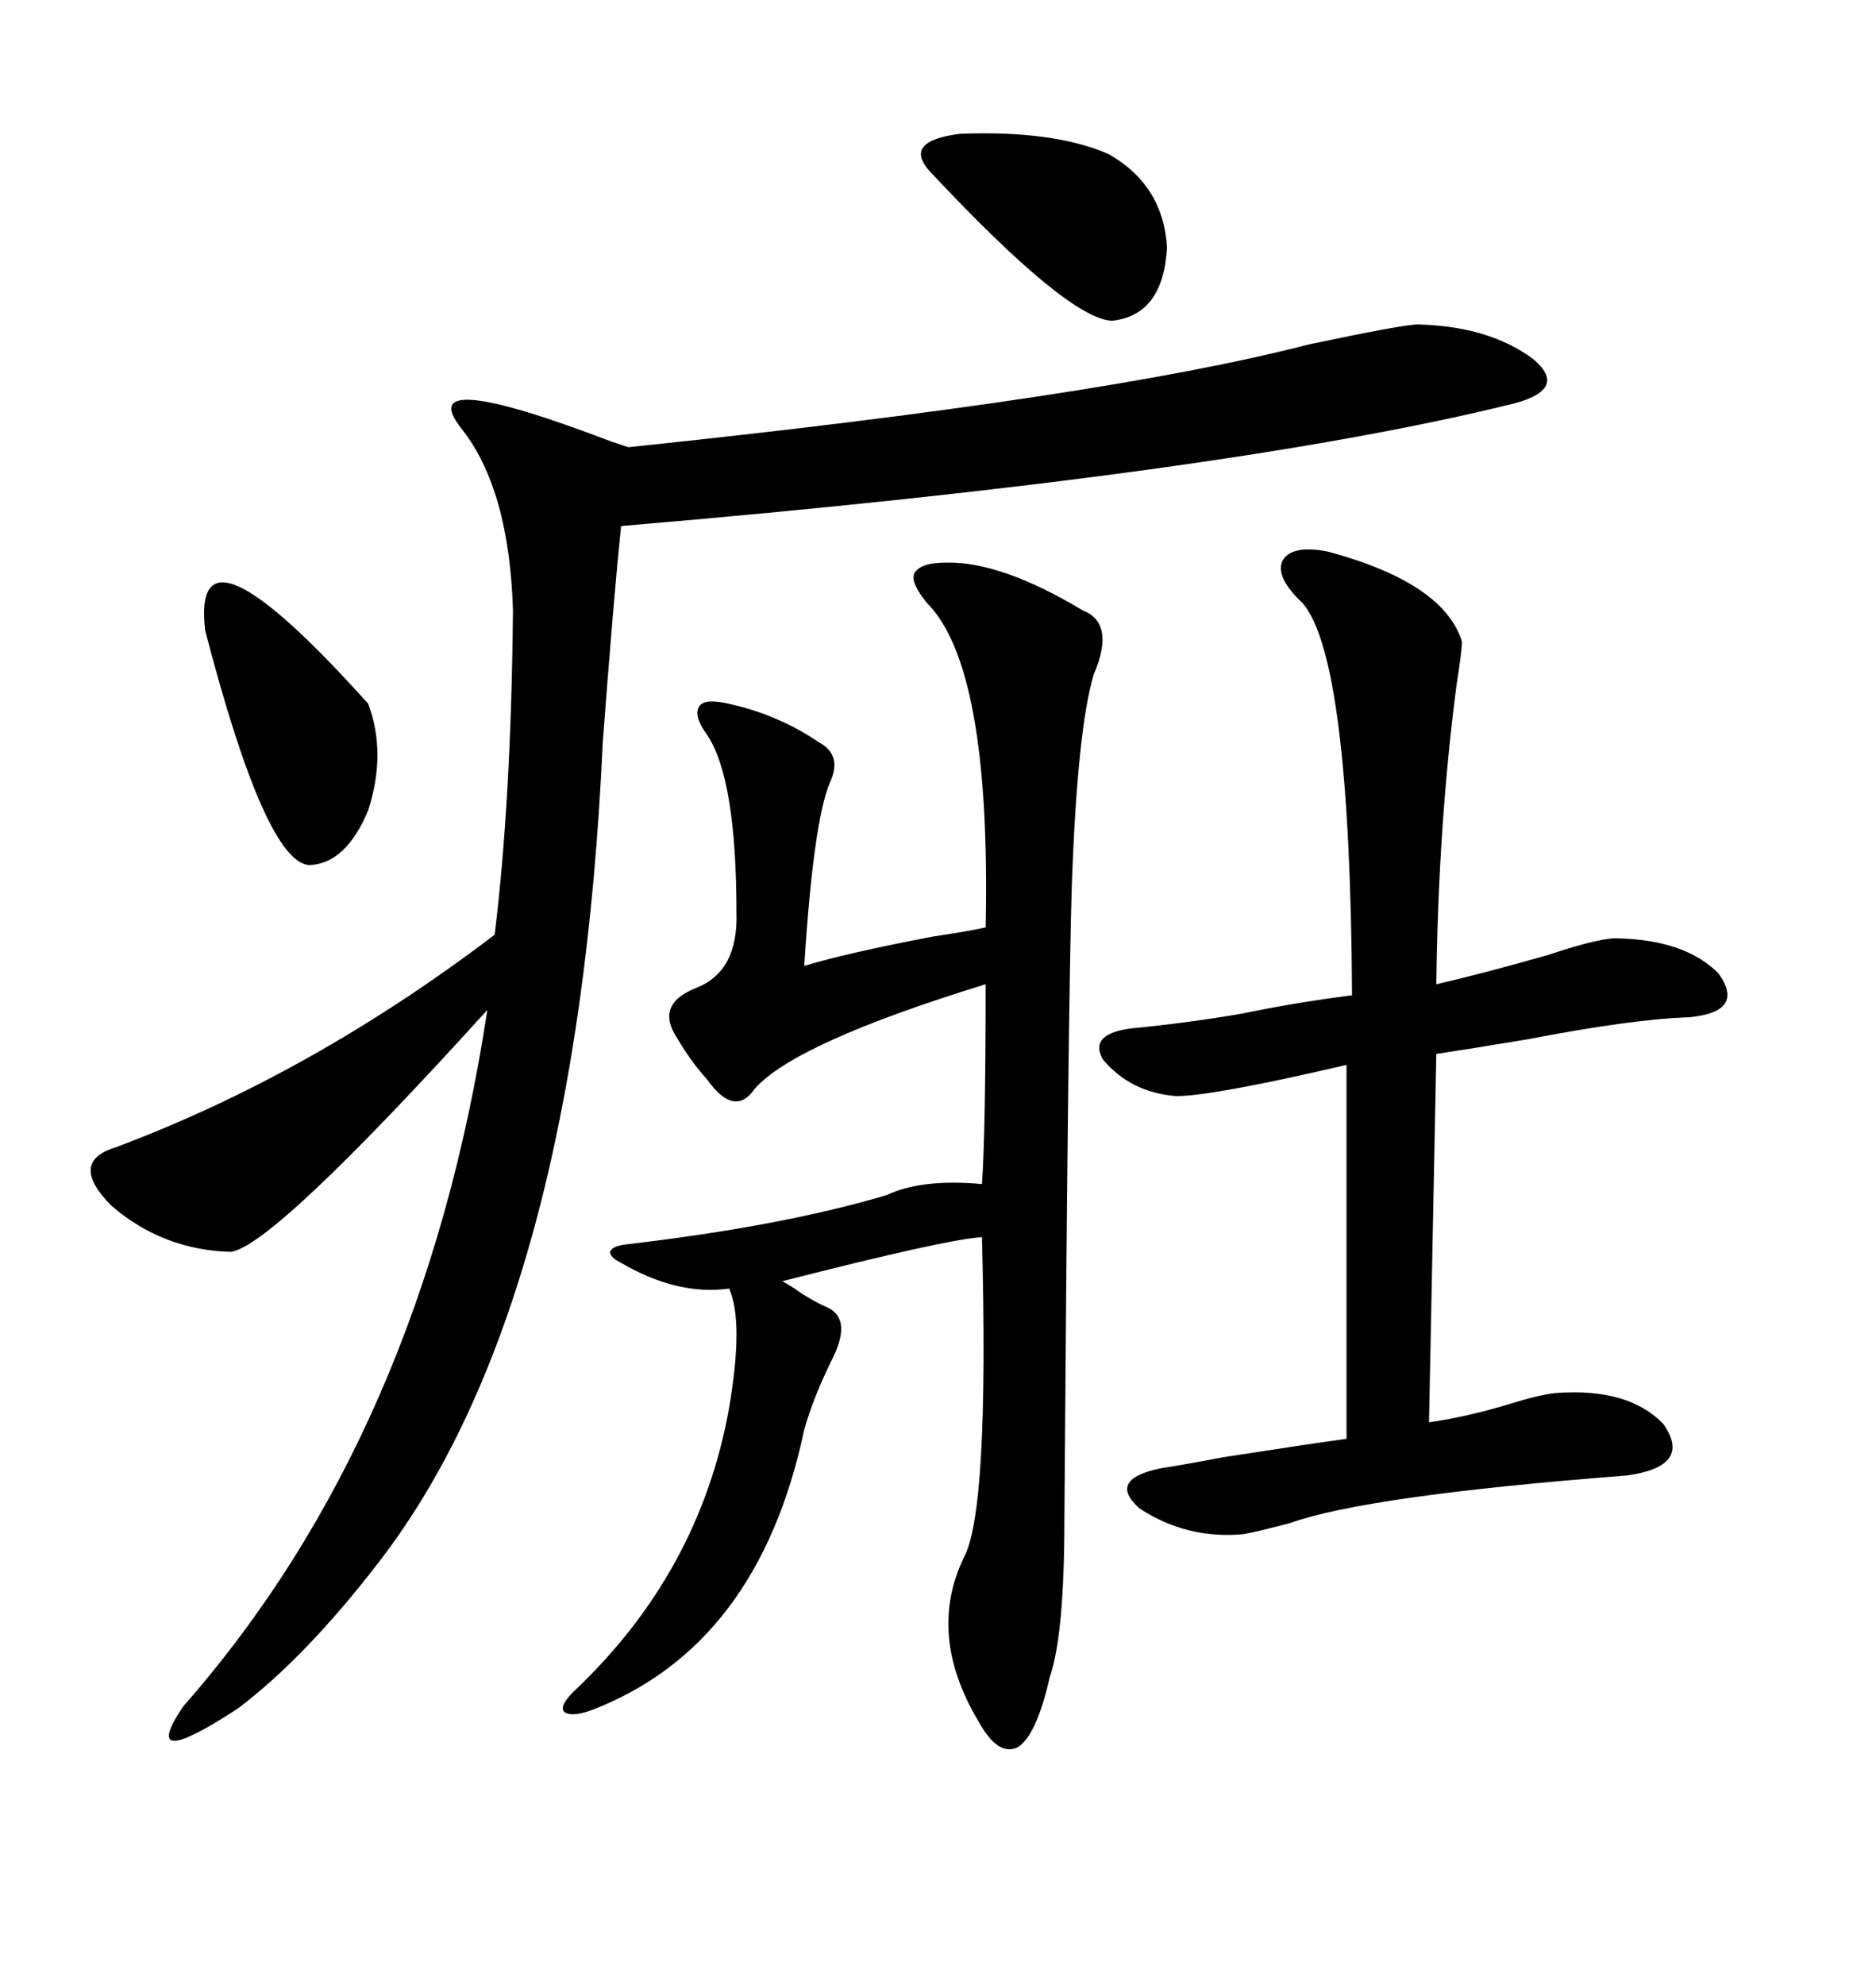 <svg xmlns="http://www.w3.org/2000/svg" xmlns:xlink="http://www.w3.org/1999/xlink" width="300" height="317.285"><path d="M226.76 51.86L226.76 51.86Q238.18 52.15 245.21 57.42L245.21 57.42Q250.78 62.11 242.29 64.45L242.29 64.45Q196.29 75.88 99.32 84.08L99.32 84.08Q98.14 95.51 96.39 118.65L96.39 118.65Q92.29 208.59 60.64 249.61L60.64 249.61Q48.93 264.84 38.09 273.05L38.09 273.05Q21.97 283.59 29.30 272.75L29.30 272.75Q67.68 229.10 77.93 161.43L77.93 161.43Q43.65 199.22 36.91 200.10L36.91 200.10Q26.07 199.80 17.87 192.77L17.87 192.77Q10.84 185.74 18.46 183.40L18.46 183.40Q49.80 171.68 79.10 149.41L79.10 149.41Q81.74 128.03 82.03 97.56L82.03 97.56Q81.45 78.22 73.83 68.55L73.83 68.55Q65.63 58.30 97.85 70.61L97.85 70.61Q99.61 71.19 100.49 71.48L100.49 71.48Q176.37 63.57 209.18 55.08L209.18 55.08Q224.41 51.86 226.76 51.86ZM151.17 89.94L151.17 89.94Q159.96 89.65 173.14 97.56L173.14 97.56Q178.42 99.61 174.90 107.81L174.90 107.81Q172.27 116.60 171.39 141.80L171.39 141.80Q170.80 160.55 170.21 242.87L170.21 242.87Q170.21 261.33 167.87 268.07L167.87 268.07Q165.82 277.15 162.89 279.20L162.89 279.20Q159.67 280.96 156.45 275.10L156.45 275.10Q148.24 261.33 154.10 249.02L154.10 249.02Q158.20 241.70 157.03 197.75L157.03 197.75Q151.46 198.05 125.10 204.79L125.10 204.79Q126.27 205.37 128.32 206.84L128.32 206.84Q131.25 208.59 132.13 208.89L132.13 208.89Q136.23 210.64 133.30 216.80L133.30 216.80Q130.08 223.24 128.61 228.52L128.61 228.52Q121.29 263.09 94.63 273.34L94.63 273.34Q91.41 274.51 90.23 273.63L90.23 273.63Q89.36 272.75 91.70 270.41L91.70 270.41Q111.91 251.37 116.60 225L116.60 225Q118.95 211.23 116.60 205.96L116.60 205.96Q108.40 207.13 99.32 201.86L99.32 201.86Q97.56 200.98 97.56 200.10L97.56 200.10Q97.85 199.22 99.90 198.93L99.90 198.93Q125.10 196.00 141.80 191.02L141.80 191.02Q147.36 188.38 157.03 189.26L157.03 189.26Q157.62 180.76 157.62 157.32L157.62 157.32Q127.15 166.70 120.70 174.02L120.70 174.02Q117.48 178.71 113.09 172.56L113.09 172.56Q110.45 169.63 108.40 166.11L108.40 166.11Q104.59 160.55 111.33 157.91L111.33 157.91Q118.07 155.27 117.77 145.90L117.77 145.90Q117.77 124.51 113.09 117.48L113.09 117.48Q110.74 114.26 111.91 112.79L111.91 112.79Q112.79 111.62 116.60 112.50L116.60 112.50Q124.51 114.26 130.96 118.65L130.96 118.65Q134.77 120.70 132.71 125.10L132.71 125.10Q130.08 131.25 128.61 154.39L128.61 154.39Q135.35 152.34 149.12 149.71L149.12 149.71Q154.98 148.83 157.62 148.24L157.62 148.24Q158.50 106.64 148.24 96.39L148.24 96.39Q145.61 93.16 146.19 91.70L146.19 91.70Q147.07 89.94 151.17 89.94ZM212.40 88.18L212.40 88.18Q230.86 93.16 233.79 102.54L233.79 102.54Q233.79 104.00 232.91 109.57L232.91 109.57Q229.98 132.13 229.69 157.32L229.69 157.32Q237.30 155.57 247.56 152.64L247.56 152.64Q256.35 149.71 258.98 150L258.98 150Q269.53 150.29 274.80 155.57L274.80 155.57Q279.20 161.72 270.12 162.60L270.12 162.60Q261.04 162.89 244.34 166.11L244.34 166.11Q235.55 167.58 229.69 168.46L229.69 168.46L228.52 227.34Q234.67 226.46 241.41 224.41L241.41 224.41Q246.09 222.95 248.73 222.66L248.73 222.66Q260.45 221.78 266.02 227.64L266.02 227.64Q270.70 234.38 260.16 235.84L260.16 235.84Q218.55 239.06 206.25 243.46L206.25 243.46Q201.86 244.63 198.93 245.21L198.93 245.21Q189.84 246.09 182.23 241.11L182.23 241.11Q176.95 236.43 185.74 234.67L185.74 234.67Q189.55 234.08 195.70 232.91L195.70 232.91Q208.89 230.86 215.33 229.98L215.33 229.98L215.33 170.21Q193.95 175.20 188.09 175.20L188.09 175.20Q180.76 174.61 176.37 169.34L176.37 169.34Q174.02 165.23 181.05 164.36L181.05 164.36Q190.14 163.48 198.63 162.01L198.63 162.01Q207.13 160.25 216.21 159.08L216.21 159.08Q215.92 105.18 208.30 96.39L208.30 96.39Q203.91 92.29 205.08 89.65L205.08 89.65Q206.54 87.01 212.40 88.18ZM32.81 100.78L32.81 100.78Q30.47 80.86 58.89 112.50L58.89 112.50Q61.82 120.41 58.89 129.49L58.89 129.49Q55.37 137.99 49.51 138.28L49.51 138.28Q42.48 137.99 32.81 100.78ZM148.83 27.54L148.83 27.54Q144.14 22.56 153.52 21.39L153.52 21.39Q168.46 20.80 177.25 24.61L177.25 24.61Q186.04 29.59 186.62 39.55L186.62 39.55Q186.04 50.39 177.83 51.27L177.83 51.27Q170.80 50.98 148.83 27.54Z"/></svg>
